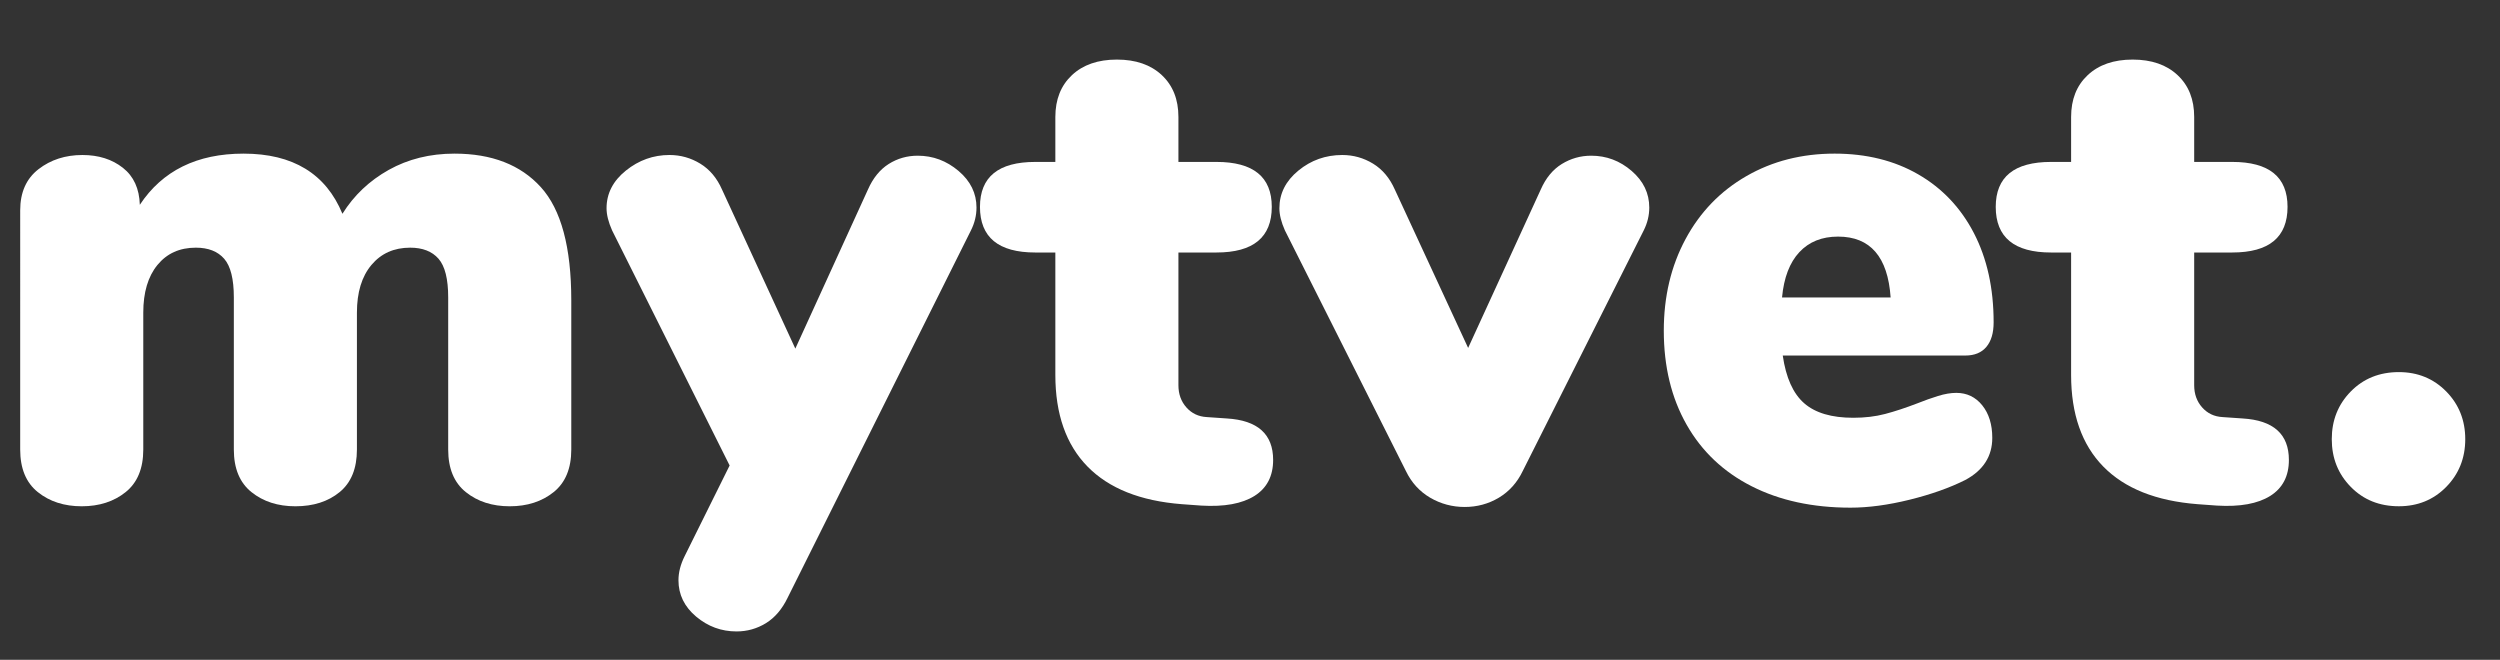 <?xml version="1.0" encoding="utf-8"?>
<!-- Generator: Adobe Illustrator 16.0.0, SVG Export Plug-In . SVG Version: 6.00 Build 0)  -->
<!DOCTYPE svg PUBLIC "-//W3C//DTD SVG 1.1//EN" "http://www.w3.org/Graphics/SVG/1.1/DTD/svg11.dtd">
<svg version="1.1" id="Layer_1" xmlns="http://www.w3.org/2000/svg" xmlns:xlink="http://www.w3.org/1999/xlink" x="0px" y="0px"
	 width="86.77px" height="22.901px" viewBox="0 0 86.77 22.901" enable-background="new 0 0 86.77 22.901" xml:space="preserve">
<rect x="0" y="0" width="86.77" height="22.901" fill="#333333" stroke="none"/>
<g>
	<path fill="#FFFFFF" d="M18.772,6.496c0.704,0.776,1.056,2.084,1.056,3.924v5.184c0,0.656-0.204,1.148-0.612,1.476
		c-0.408,0.328-0.917,0.492-1.524,0.492c-0.608,0-1.116-0.164-1.524-0.492c-0.408-0.327-0.612-0.819-0.612-1.476v-5.28
		c0-0.64-0.112-1.088-0.336-1.344c-0.224-0.255-0.552-0.384-0.984-0.384c-0.561,0-1.008,0.2-1.344,0.6s-0.504,0.952-0.504,1.656
		v4.752c0,0.656-0.2,1.148-0.6,1.476c-0.4,0.328-0.912,0.492-1.536,0.492c-0.608,0-1.116-0.164-1.524-0.492
		c-0.408-0.327-0.612-0.819-0.612-1.476v-5.28c0-0.64-0.112-1.088-0.336-1.344C7.556,8.724,7.229,8.596,6.797,8.596
		c-0.561,0-1.004,0.2-1.332,0.6c-0.328,0.4-0.492,0.952-0.492,1.656v4.752c0,0.656-0.204,1.148-0.612,1.476
		c-0.408,0.328-0.917,0.492-1.524,0.492s-1.116-0.164-1.524-0.492c-0.408-0.327-0.612-0.819-0.612-1.476V7.3
		c0-0.624,0.212-1.1,0.636-1.428C1.76,5.544,2.269,5.38,2.861,5.38c0.56,0,1.028,0.148,1.404,0.444
		C4.641,6.12,4.836,6.548,4.853,7.108c0.784-1.184,1.984-1.776,3.6-1.776c1.712,0,2.856,0.696,3.432,2.088
		c0.399-0.64,0.936-1.148,1.608-1.524c0.672-0.375,1.432-0.564,2.28-0.564C17.069,5.332,18.068,5.72,18.772,6.496z"/>
	<path fill="#FFFFFF" d="M30.844,5.692c0.304-0.192,0.64-0.288,1.008-0.288c0.528,0,1,0.176,1.416,0.528
		c0.416,0.352,0.624,0.776,0.624,1.272c0,0.272-0.064,0.536-0.192,0.792l-6.36,12.744c-0.192,0.4-0.444,0.696-0.756,0.889
		c-0.312,0.191-0.652,0.287-1.02,0.287c-0.528,0-0.996-0.172-1.404-0.516c-0.408-0.344-0.612-0.764-0.612-1.26
		c0-0.271,0.072-0.552,0.216-0.84l1.56-3.144l-4.08-8.16c-0.128-0.288-0.192-0.543-0.192-0.768c0-0.512,0.224-0.948,0.672-1.308
		c0.448-0.36,0.952-0.54,1.512-0.54c0.384,0,0.74,0.1,1.068,0.3c0.328,0.2,0.58,0.5,0.756,0.9l2.544,5.52l2.52-5.52
		C30.3,6.18,30.541,5.884,30.844,5.692z"/>
	<path fill="#FFFFFF" d="M44.188,15.964c0,0.56-0.216,0.977-0.647,1.248c-0.433,0.271-1.049,0.384-1.848,0.336l-0.672-0.049
		c-1.44-0.111-2.532-0.547-3.276-1.307c-0.744-0.76-1.116-1.82-1.116-3.18V8.764h-0.696c-1.28,0-1.92-0.528-1.92-1.584
		c0-1.04,0.64-1.56,1.92-1.56h0.696V4.06c0-0.608,0.192-1.092,0.576-1.452c0.384-0.36,0.904-0.54,1.56-0.54
		c0.656,0,1.176,0.18,1.56,0.54c0.384,0.36,0.576,0.844,0.576,1.452v1.56h1.32c1.28,0,1.92,0.52,1.92,1.56
		c0,1.056-0.64,1.584-1.92,1.584h-1.32v4.608c0,0.304,0.092,0.561,0.276,0.768c0.184,0.208,0.42,0.32,0.708,0.336l0.696,0.048
		C43.651,14.588,44.188,15.068,44.188,15.964z"/>
	<path fill="#FFFFFF" d="M54.207,5.692c0.313-0.192,0.651-0.288,1.021-0.288c0.527,0,0.995,0.176,1.403,0.528
		c0.408,0.352,0.612,0.776,0.612,1.272c0,0.272-0.064,0.536-0.192,0.792l-4.2,8.352c-0.191,0.4-0.468,0.708-0.827,0.925
		c-0.36,0.215-0.757,0.323-1.188,0.323s-0.832-0.108-1.2-0.323c-0.368-0.217-0.647-0.524-0.84-0.925l-4.2-8.352
		c-0.128-0.288-0.191-0.543-0.191-0.768c0-0.512,0.22-0.948,0.66-1.308c0.439-0.36,0.947-0.54,1.523-0.54
		c0.384,0,0.74,0.1,1.068,0.3c0.327,0.2,0.579,0.5,0.756,0.9l2.544,5.496l2.52-5.496C53.651,6.18,53.896,5.884,54.207,5.692z"/>
	<path fill="#FFFFFF" d="M68.8,14.068c0.231,0.288,0.348,0.664,0.348,1.128c0,0.64-0.312,1.128-0.936,1.463
		c-0.544,0.273-1.188,0.501-1.933,0.685c-0.743,0.184-1.428,0.276-2.052,0.276c-1.312,0-2.456-0.248-3.432-0.744
		c-0.977-0.496-1.729-1.208-2.256-2.136c-0.528-0.928-0.792-2.016-0.792-3.264c0-1.184,0.252-2.244,0.756-3.18
		s1.208-1.664,2.112-2.184c0.903-0.52,1.923-0.78,3.06-0.78c1.104,0,2.072,0.24,2.904,0.72c0.831,0.48,1.476,1.16,1.932,2.04
		s0.684,1.912,0.684,3.096c0,0.369-0.084,0.652-0.252,0.852c-0.168,0.2-0.412,0.3-0.731,0.3h-6.336
		c0.111,0.768,0.359,1.32,0.744,1.656c0.384,0.336,0.951,0.504,1.704,0.504c0.399,0,0.768-0.043,1.104-0.132
		c0.336-0.088,0.712-0.212,1.128-0.372c0.24-0.096,0.476-0.18,0.708-0.252c0.231-0.072,0.444-0.108,0.636-0.108
		C68.268,13.636,68.567,13.78,68.8,14.068z M62.452,8.752c-0.336,0.36-0.537,0.884-0.601,1.572h3.769
		c-0.097-1.408-0.705-2.112-1.824-2.112C63.235,8.212,62.788,8.392,62.452,8.752z"/>
	<path fill="#FFFFFF" d="M79.443,15.964c0,0.56-0.216,0.977-0.647,1.248c-0.433,0.271-1.049,0.384-1.849,0.336l-0.672-0.049
		c-1.439-0.111-2.532-0.547-3.275-1.307c-0.744-0.76-1.116-1.82-1.116-3.18V8.764h-0.696c-1.28,0-1.92-0.528-1.92-1.584
		c0-1.04,0.64-1.56,1.92-1.56h0.696V4.06c0-0.608,0.191-1.092,0.576-1.452c0.384-0.36,0.903-0.54,1.56-0.54s1.176,0.18,1.56,0.54
		c0.385,0.36,0.576,0.844,0.576,1.452v1.56h1.32c1.28,0,1.92,0.52,1.92,1.56c0,1.056-0.64,1.584-1.92,1.584h-1.32v4.608
		c0,0.304,0.092,0.561,0.276,0.768c0.184,0.208,0.42,0.32,0.708,0.336l0.696,0.048C78.907,14.588,79.443,15.068,79.443,15.964z"/>
	<path fill="#FFFFFF" d="M81.591,16.899c-0.44-0.447-0.66-1-0.66-1.656c0-0.656,0.22-1.208,0.66-1.656s0.996-0.672,1.668-0.672
		c0.656,0,1.204,0.225,1.645,0.672c0.439,0.448,0.66,1,0.66,1.656c0,0.656-0.221,1.208-0.66,1.656
		c-0.44,0.448-0.988,0.672-1.645,0.672C82.587,17.571,82.031,17.348,81.591,16.899z"/>
</g>
</svg>

